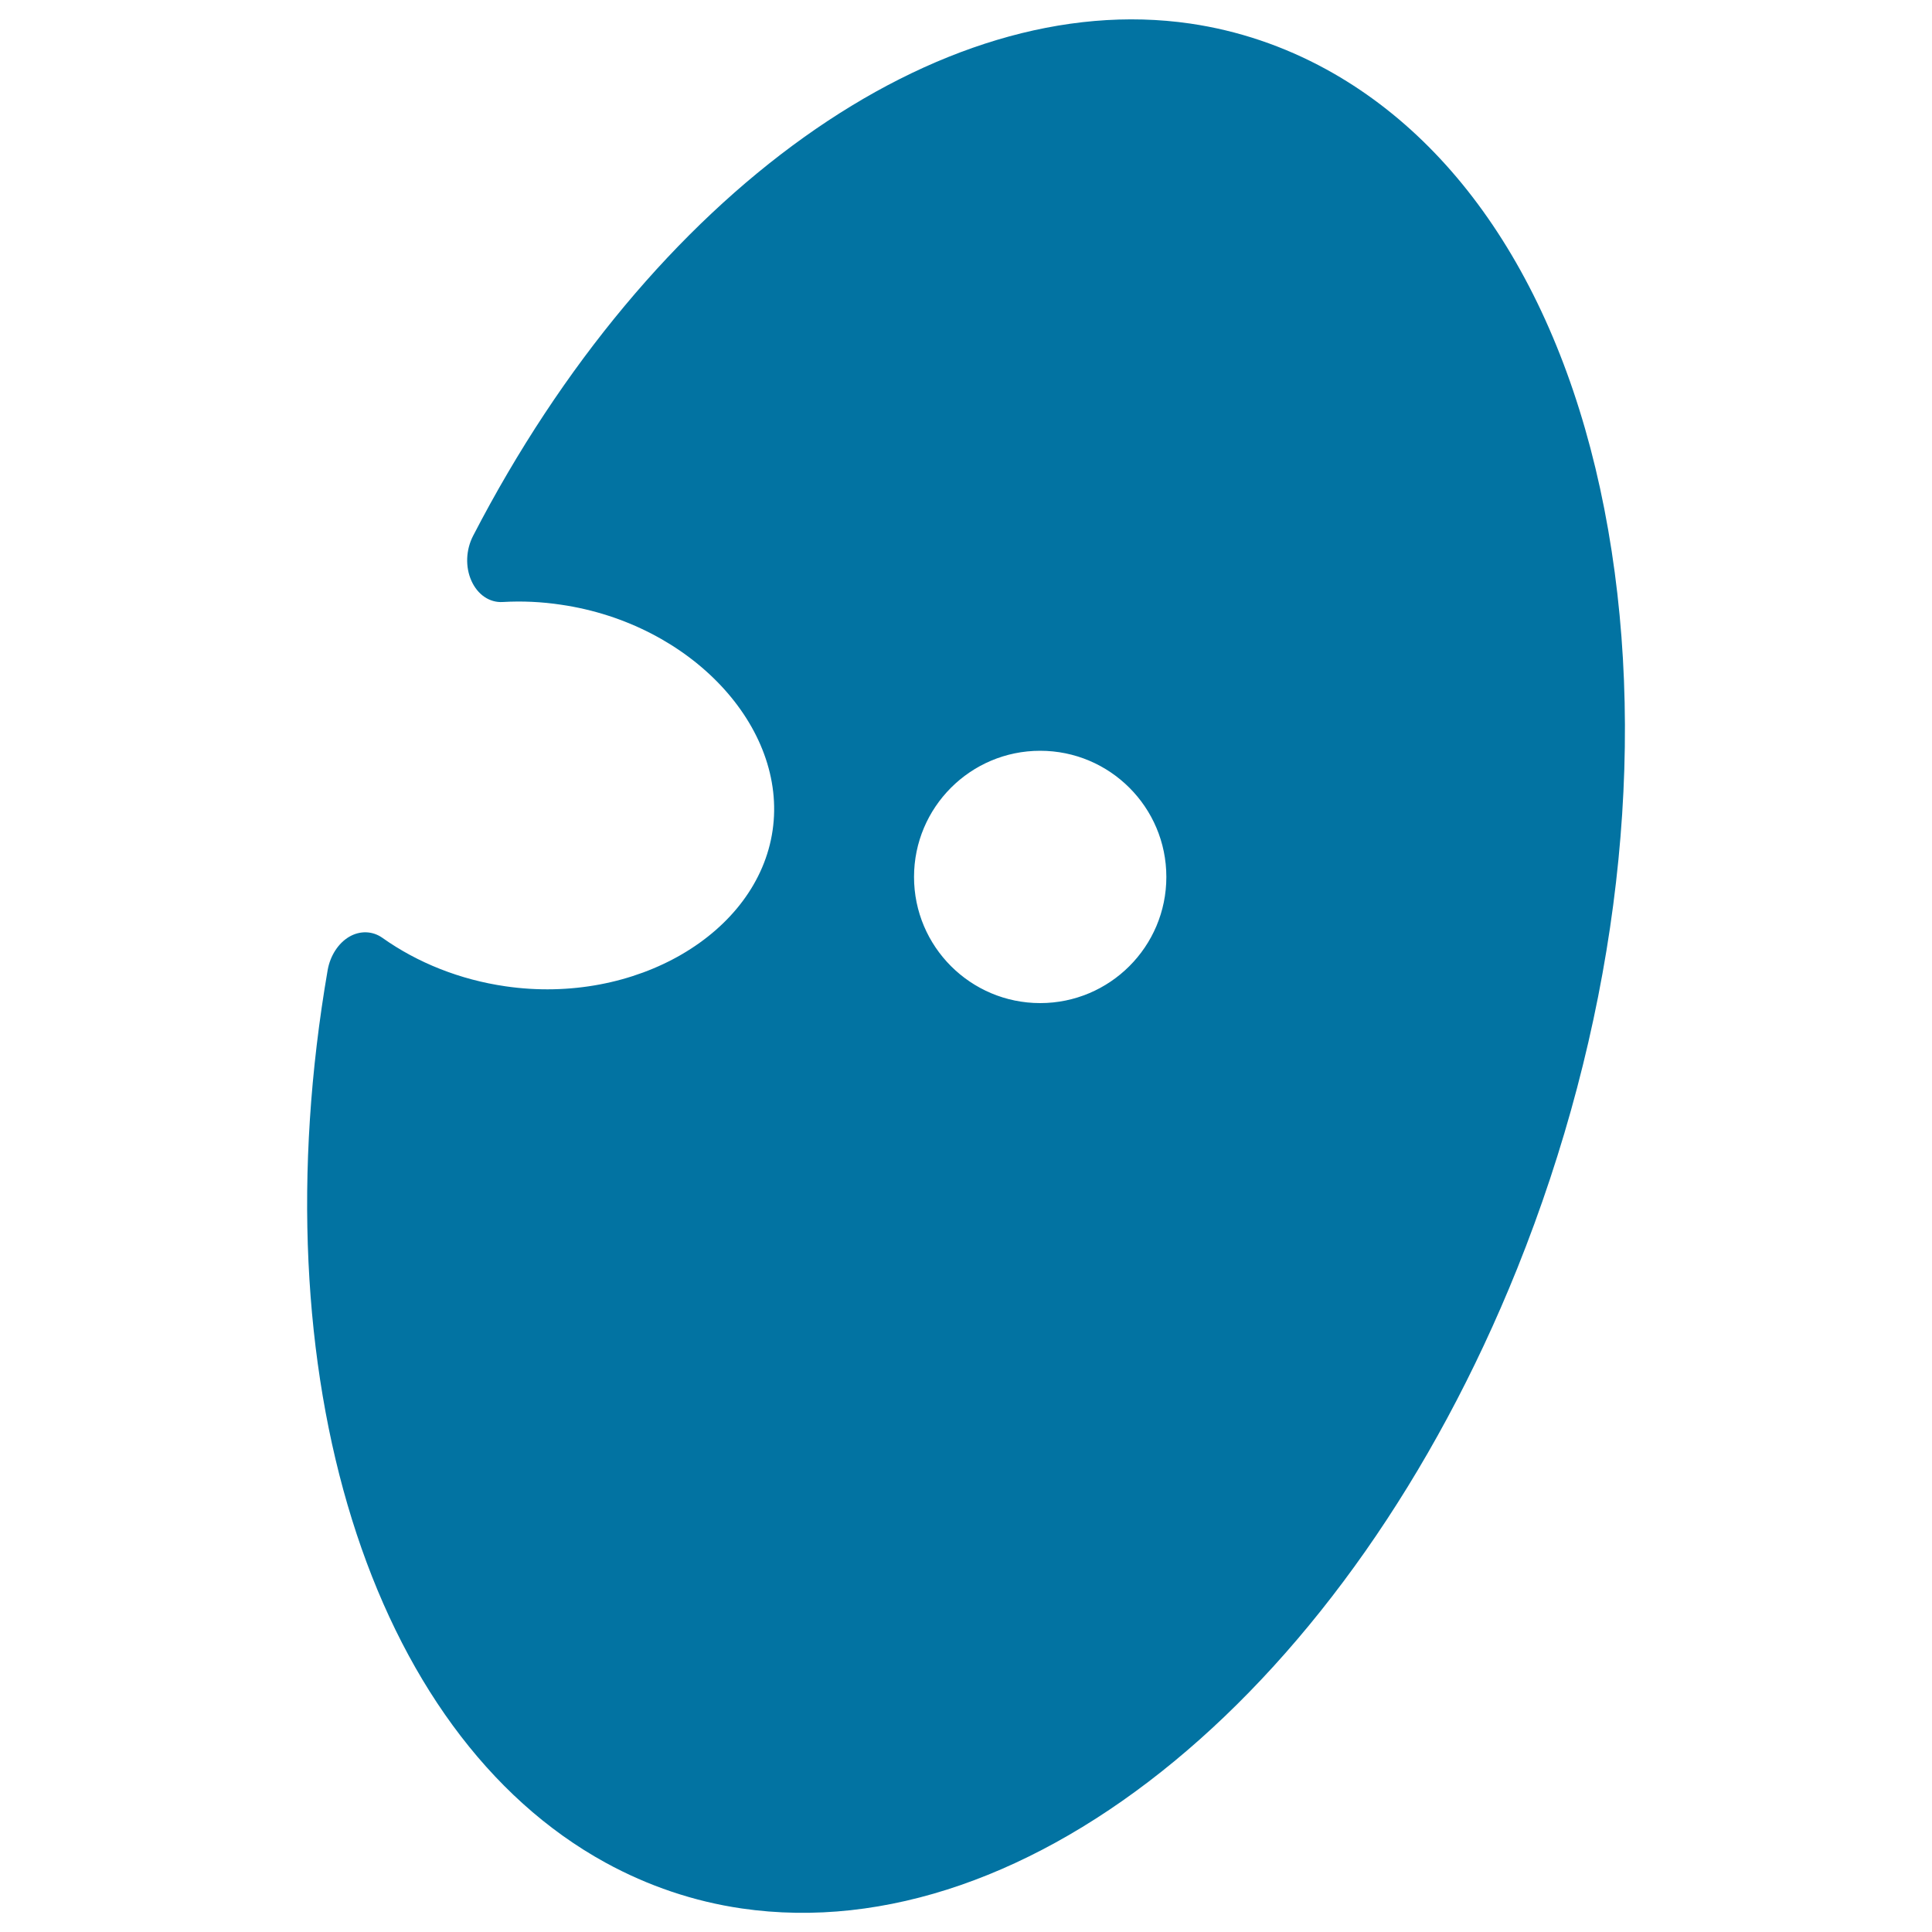 <svg xmlns="http://www.w3.org/2000/svg" viewBox="0 0 1000 1000" style="fill:#0273a2">
<title>Painting Palette With One Color SVG icon</title>
<g><path d="M834.2,285.3C816,166.7,763.5,78.1,686.5,35.9c-22.1-12.1-45.8-20.1-70.4-23.7c-130.2-19-279.4,87.6-371.2,265.1c-3.8,7.3-4.1,16.2-0.9,23.3c3.2,7.2,9.4,11.4,16.2,11c10.1-0.6,20.3-0.1,30.2,1.4c67.2,9.8,117.3,63.3,109.5,116.8c-7.8,53.5-71.1,90.5-138.3,80.7c-23.4-3.4-45.4-12.1-63.7-25.1c-5.1-3.6-11.6-3.8-17.2-0.5c-5.6,3.3-9.8,9.8-11.1,17.2c-36.1,209.3,21.7,395,143.8,462c22.1,12.1,45.8,20.1,70.4,23.7c0,0,0,0,0,0c149.2,21.8,314.3-114.5,401.5-331.2C834.7,533.6,852.1,401.7,834.2,285.3z M538.4,519.2c-36,0-65.3-29.2-65.3-65.3c0-36,29.2-65.3,65.3-65.3c36,0,65.3,29.2,65.3,65.3C603.7,490,574.4,519.2,538.4,519.2z"/></g>
</svg>